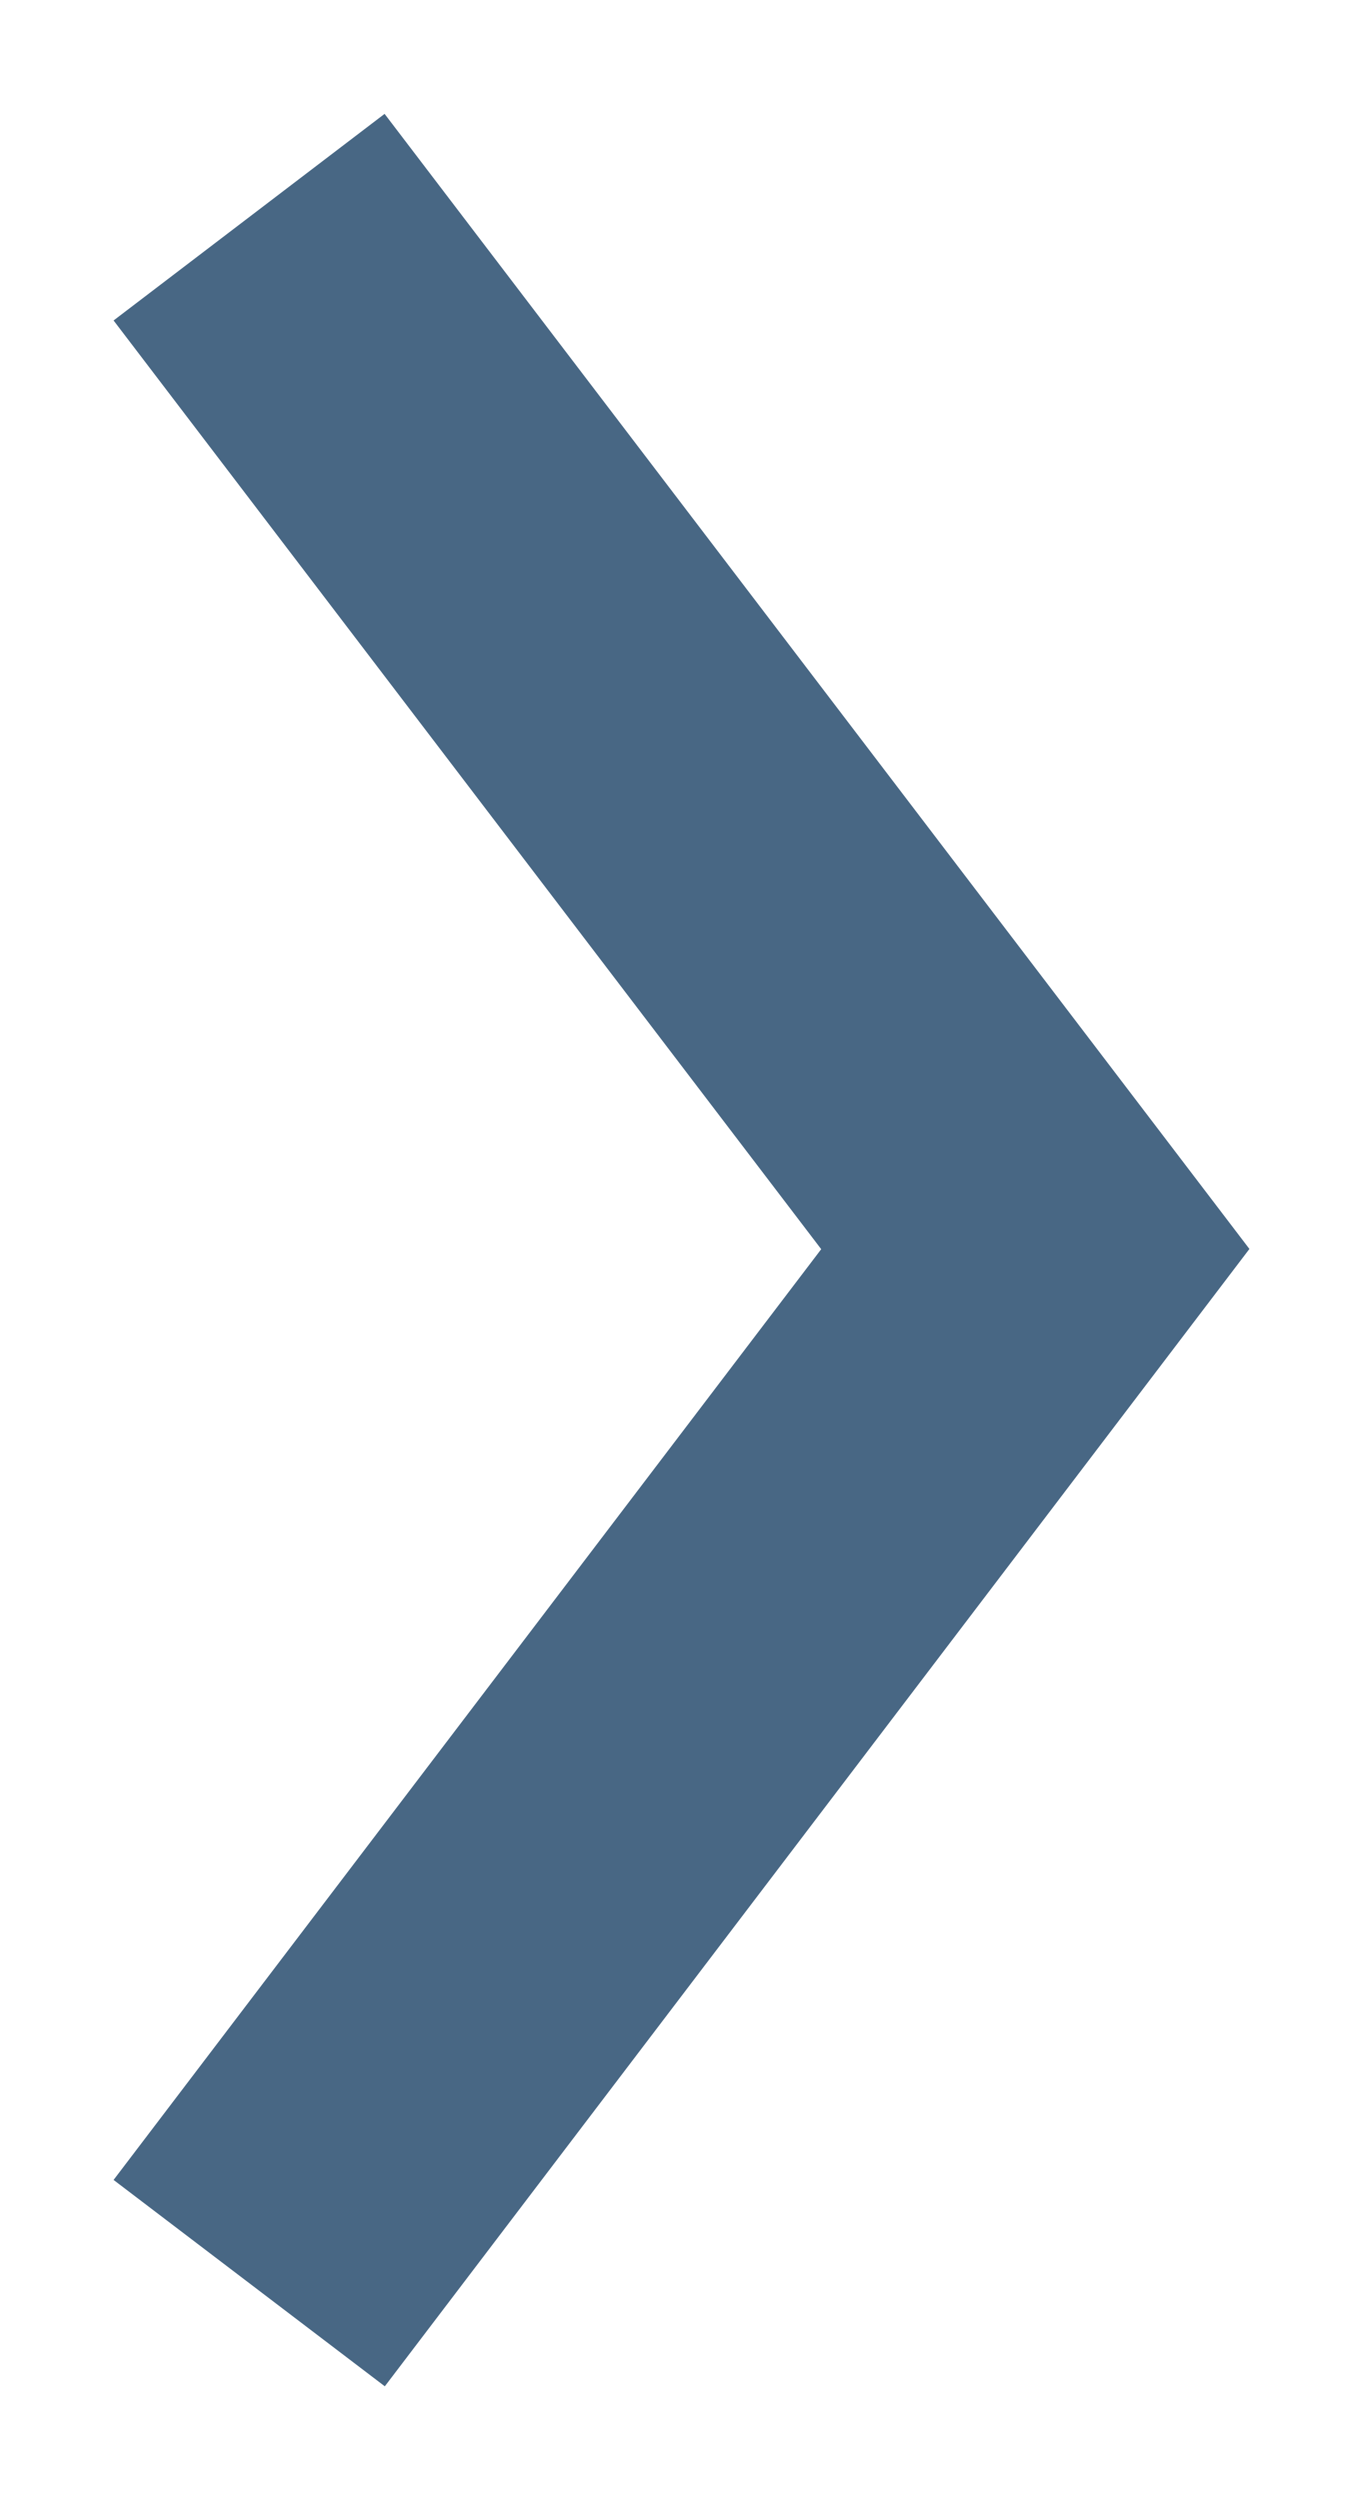 <svg width="6" height="11" viewBox="0 0 6 11" fill="none" xmlns="http://www.w3.org/2000/svg">
<path id="Caret" fill-rule="evenodd" clip-rule="evenodd" d="M3.615 5.496L0.5 1.41L1.693 0.501L5.5 5.495L1.694 10.499L0.5 9.591L3.615 5.496Z" fill="#486784"/>
</svg>
